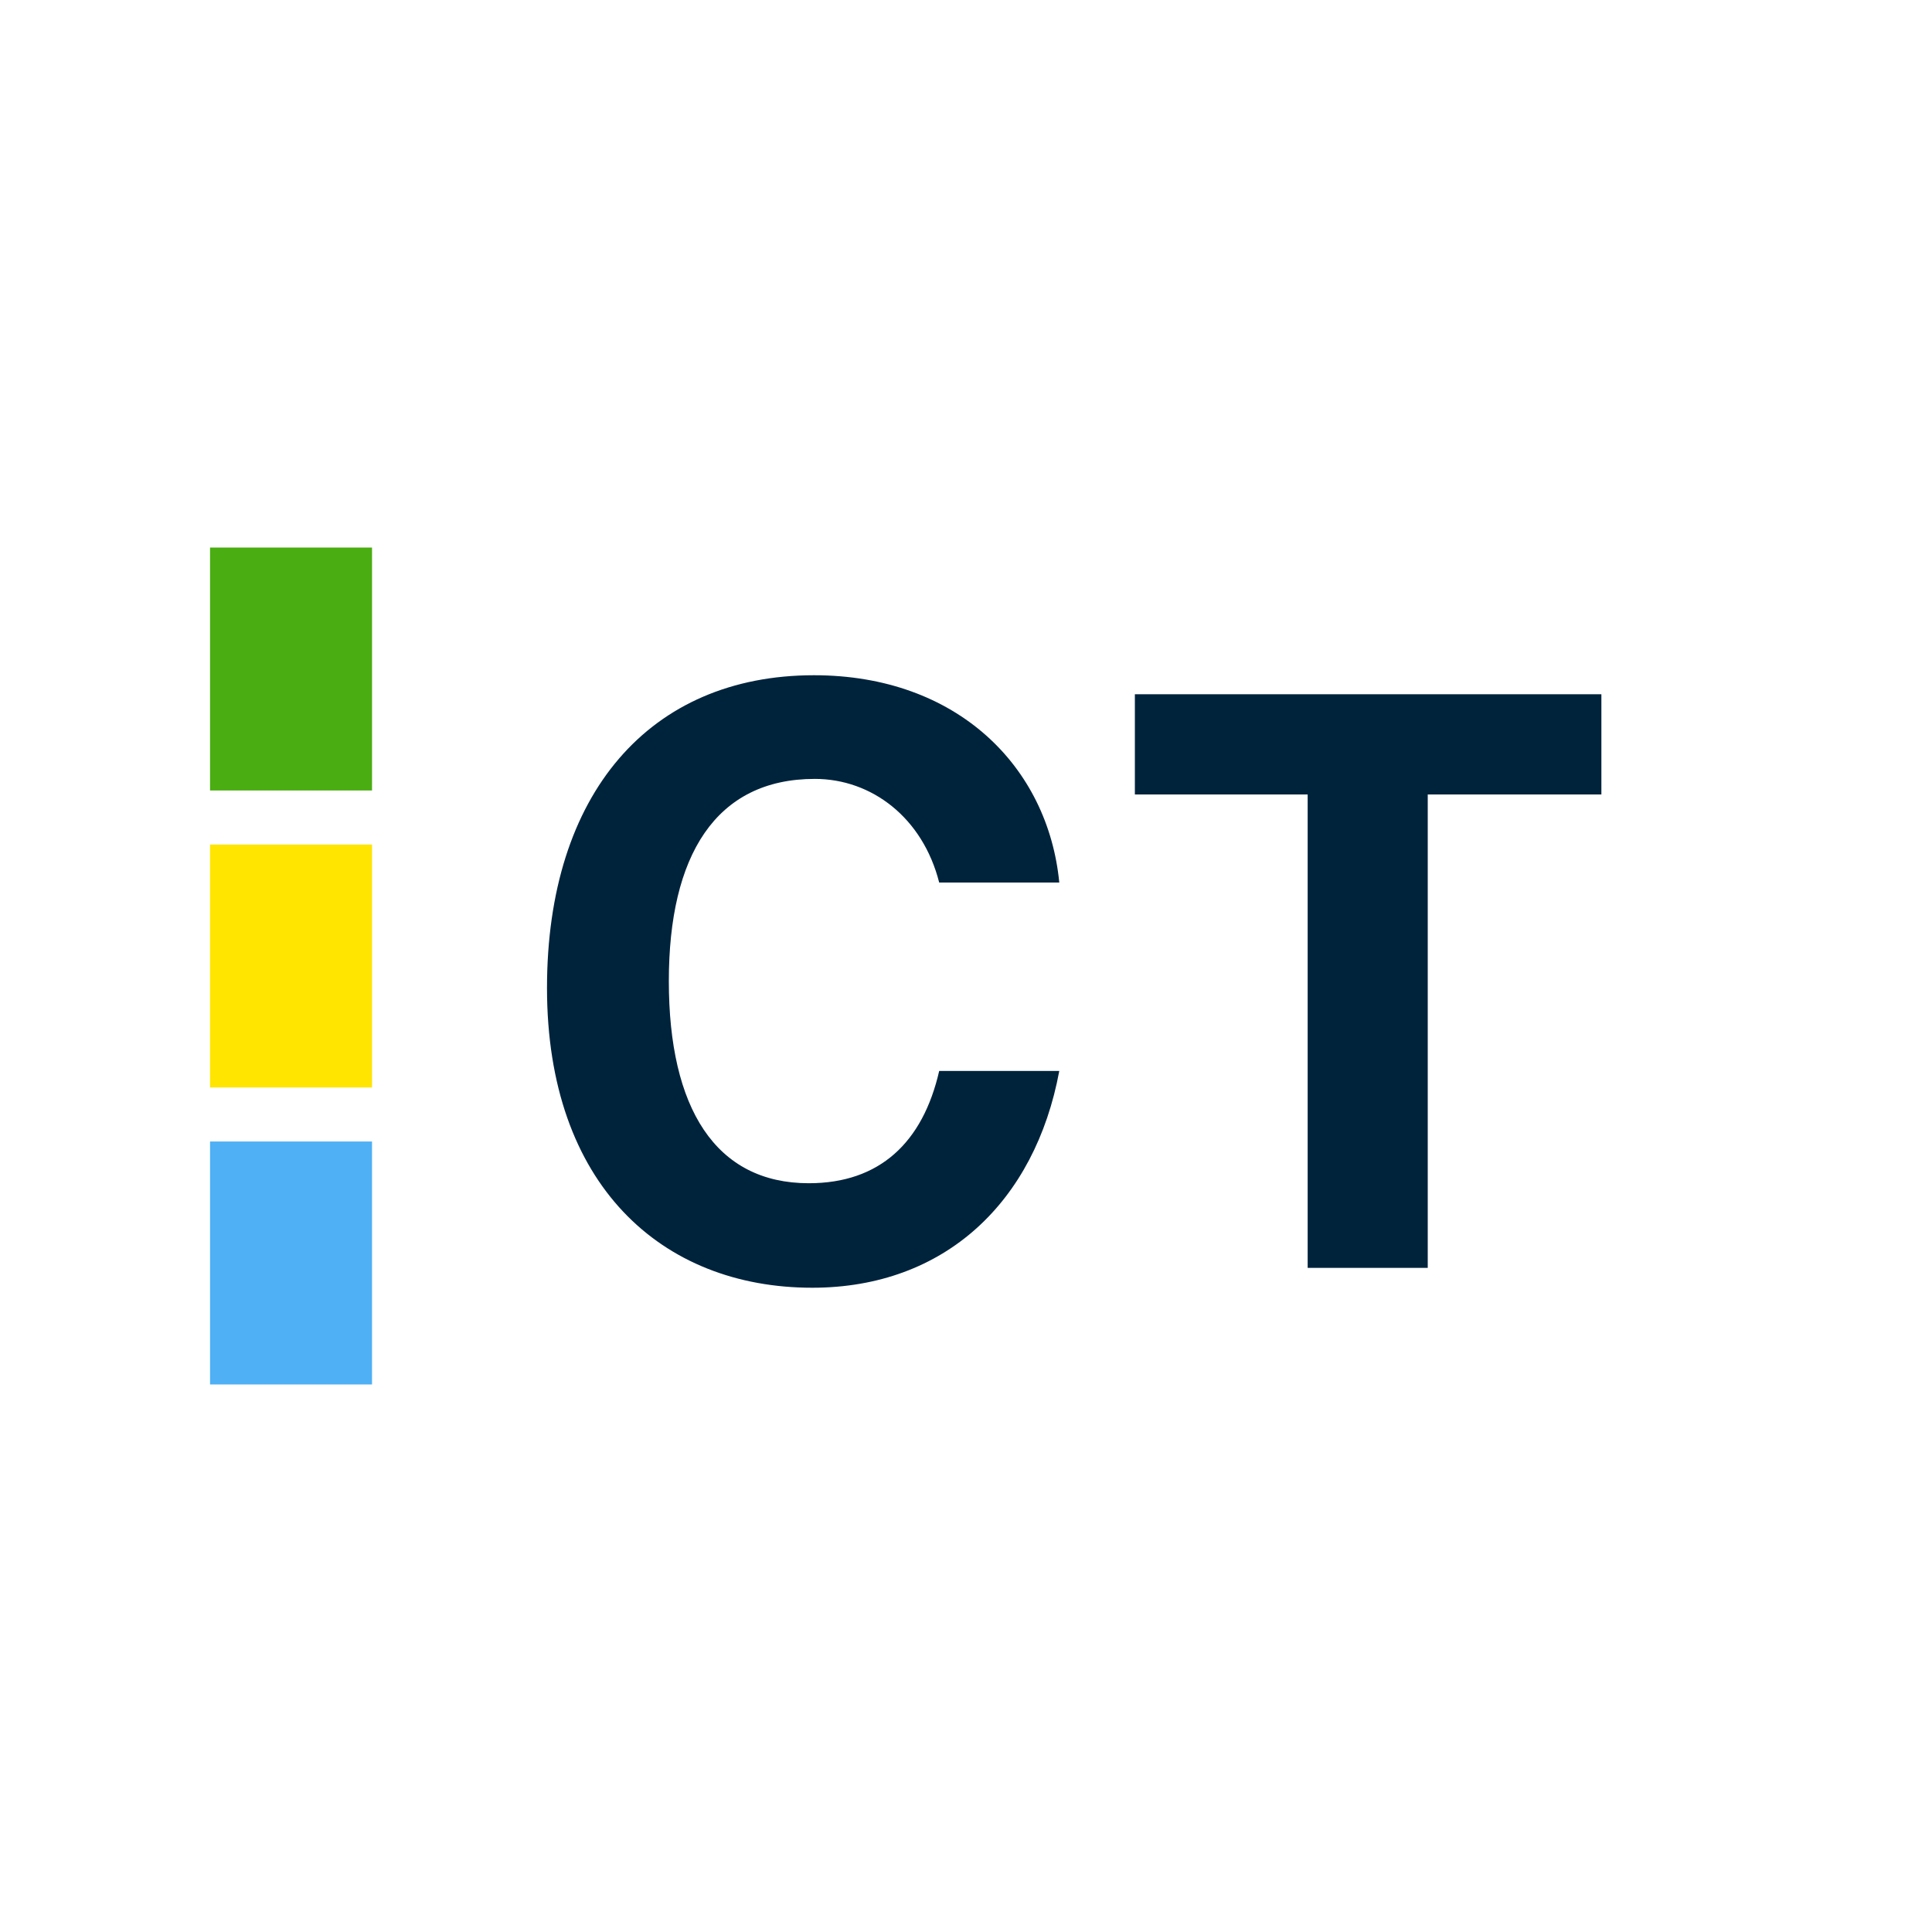 <svg width="32" height="32" viewBox="0 0 32 32" fill="none" xmlns="http://www.w3.org/2000/svg">
<rect width="32" height="32" fill="white"/>
<rect x="3.479" y="22.931" width="4.024" height="2.683" transform="rotate(-90 3.479 22.931)" fill="#4FB0F5"/>
<rect x="3.479" y="18.012" width="4.024" height="2.683" transform="rotate(-90 3.479 18.012)" fill="#FFE500"/>
<rect x="3.479" y="13.093" width="4.024" height="2.683" transform="rotate(-90 3.479 13.093)" fill="#4AAD11"/>
<path d="M15.556 17.738H17.545C17.145 19.898 15.656 21.329 13.453 21.329C10.963 21.329 9.06 19.626 9.06 16.364C9.06 13.144 10.763 11.184 13.482 11.184C15.857 11.184 17.359 12.701 17.545 14.618H15.556C15.284 13.545 14.44 12.901 13.496 12.901C11.85 12.901 11.078 14.175 11.078 16.249C11.078 18.353 11.85 19.598 13.396 19.598C14.569 19.598 15.284 18.925 15.556 17.738Z" fill="#00233C"/>
<path d="M23.648 21H21.659V13.159H18.797V11.499H26.524V13.159H23.648V21Z" fill="#00233C"/>
</svg>
